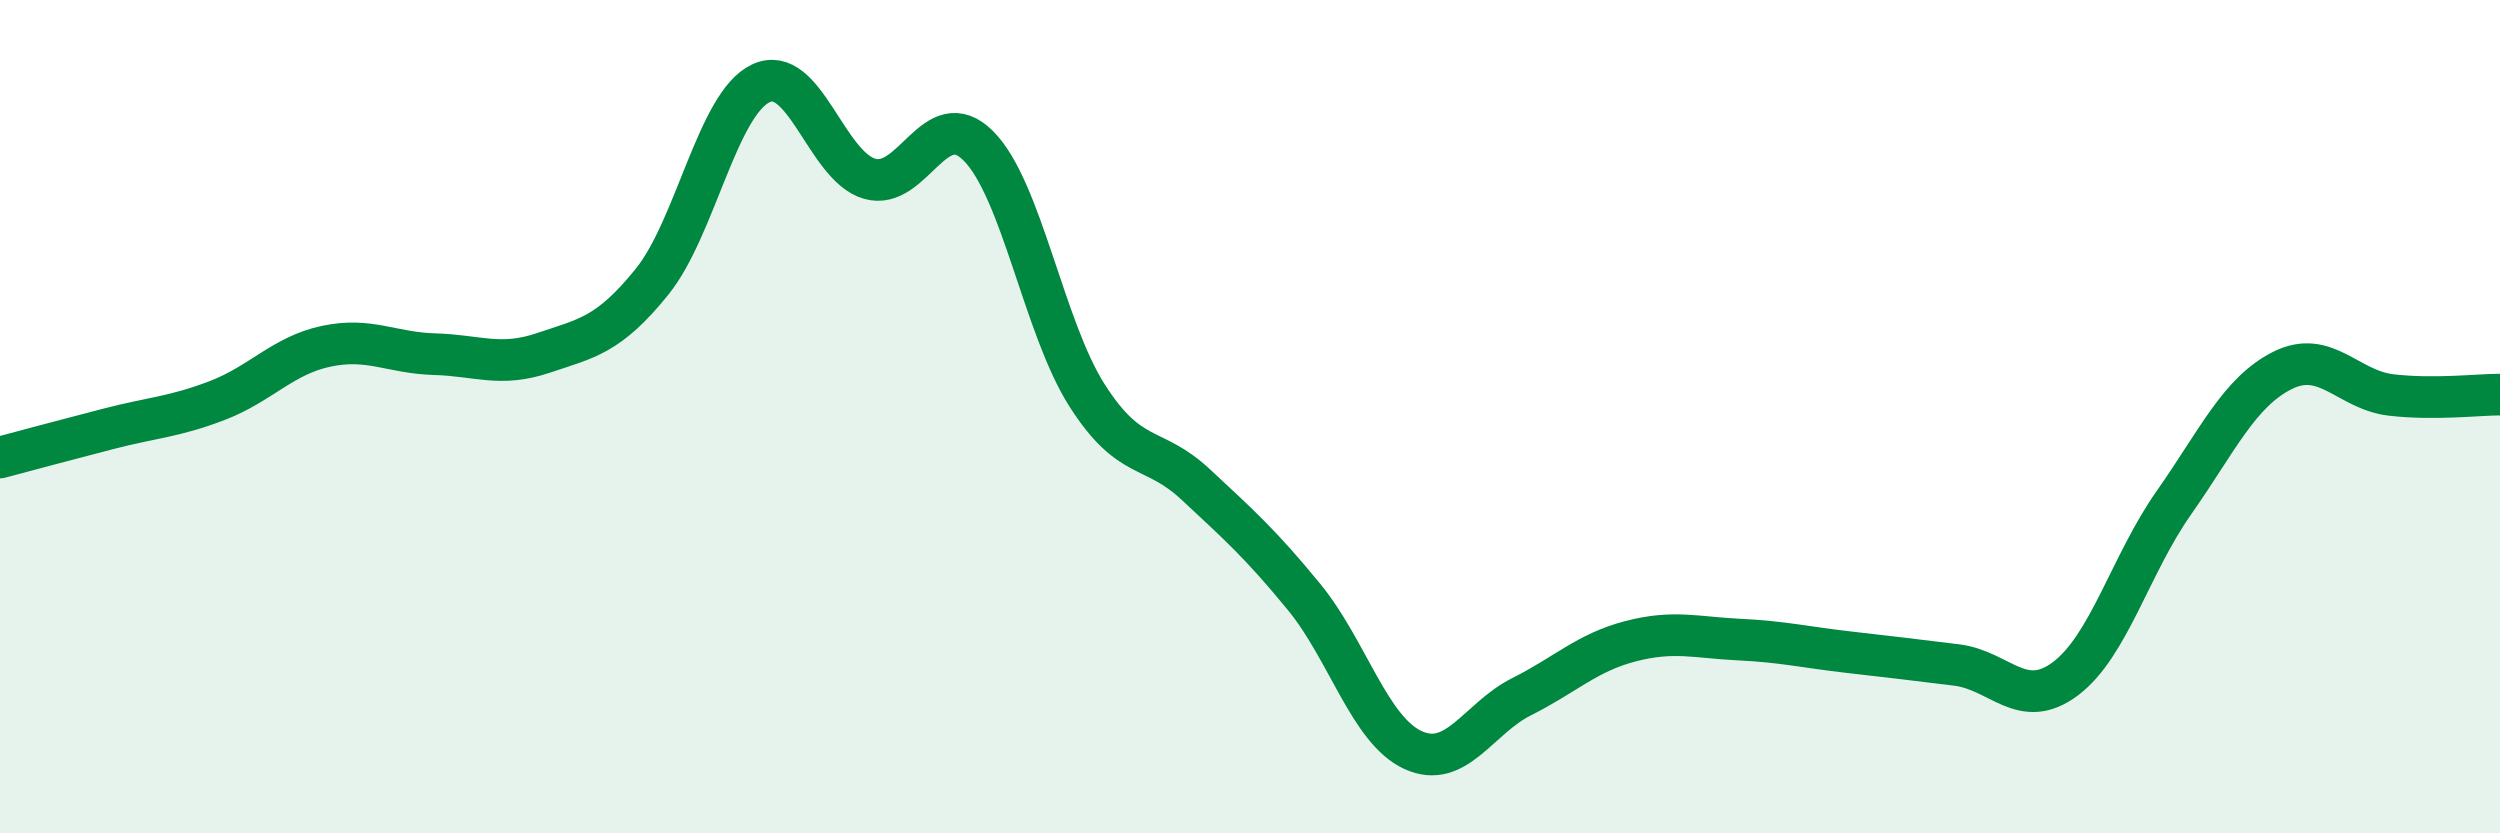 
    <svg width="60" height="20" viewBox="0 0 60 20" xmlns="http://www.w3.org/2000/svg">
      <path
        d="M 0,10.98 C 0.52,10.84 1.57,10.56 2.61,10.29 C 3.65,10.02 4.18,10.01 5.22,9.61 C 6.26,9.21 6.79,8.53 7.83,8.31 C 8.87,8.09 9.39,8.47 10.43,8.5 C 11.47,8.53 12,8.82 13.04,8.47 C 14.08,8.12 14.61,8.05 15.65,6.76 C 16.69,5.47 17.22,2.49 18.26,2 C 19.3,1.51 19.83,3.99 20.87,4.29 C 21.91,4.59 22.44,2.46 23.48,3.5 C 24.52,4.54 25.05,7.86 26.09,9.49 C 27.13,11.12 27.66,10.66 28.7,11.63 C 29.74,12.6 30.26,13.06 31.3,14.33 C 32.34,15.6 32.87,17.52 33.91,18 C 34.95,18.48 35.48,17.24 36.52,16.72 C 37.56,16.2 38.09,15.66 39.13,15.39 C 40.17,15.12 40.7,15.3 41.74,15.35 C 42.78,15.4 43.31,15.53 44.35,15.65 C 45.39,15.77 45.92,15.83 46.96,15.96 C 48,16.09 48.53,17.07 49.57,16.29 C 50.61,15.51 51.13,13.55 52.17,12.07 C 53.21,10.59 53.74,9.41 54.78,8.89 C 55.82,8.37 56.35,9.36 57.39,9.48 C 58.43,9.6 59.48,9.47 60,9.47L60 20L0 20Z"
        fill="#008740"
        opacity="0.1"
        stroke-linecap="round"
        stroke-linejoin="round"
      />
      <path
        d="M 0,10.98 C 0.52,10.84 1.57,10.56 2.61,10.29 C 3.65,10.02 4.18,10.01 5.22,9.61 C 6.26,9.21 6.79,8.53 7.83,8.31 C 8.87,8.09 9.39,8.47 10.43,8.5 C 11.47,8.53 12,8.82 13.04,8.47 C 14.08,8.12 14.61,8.05 15.65,6.76 C 16.69,5.47 17.22,2.49 18.26,2 C 19.3,1.51 19.83,3.99 20.87,4.29 C 21.91,4.59 22.44,2.46 23.48,3.5 C 24.52,4.54 25.05,7.86 26.09,9.49 C 27.13,11.12 27.66,10.66 28.7,11.63 C 29.74,12.6 30.26,13.06 31.3,14.33 C 32.34,15.6 32.87,17.52 33.91,18 C 34.95,18.48 35.48,17.24 36.52,16.72 C 37.56,16.2 38.09,15.66 39.13,15.39 C 40.17,15.12 40.7,15.3 41.74,15.35 C 42.78,15.4 43.31,15.53 44.35,15.65 C 45.39,15.77 45.92,15.83 46.96,15.96 C 48,16.09 48.53,17.07 49.57,16.29 C 50.61,15.51 51.13,13.55 52.17,12.07 C 53.21,10.59 53.74,9.41 54.78,8.89 C 55.82,8.37 56.35,9.36 57.39,9.48 C 58.43,9.6 59.48,9.47 60,9.47"
        stroke="#008740"
        stroke-width="1"
        fill="none"
        stroke-linecap="round"
        stroke-linejoin="round"
      />
    </svg>
  